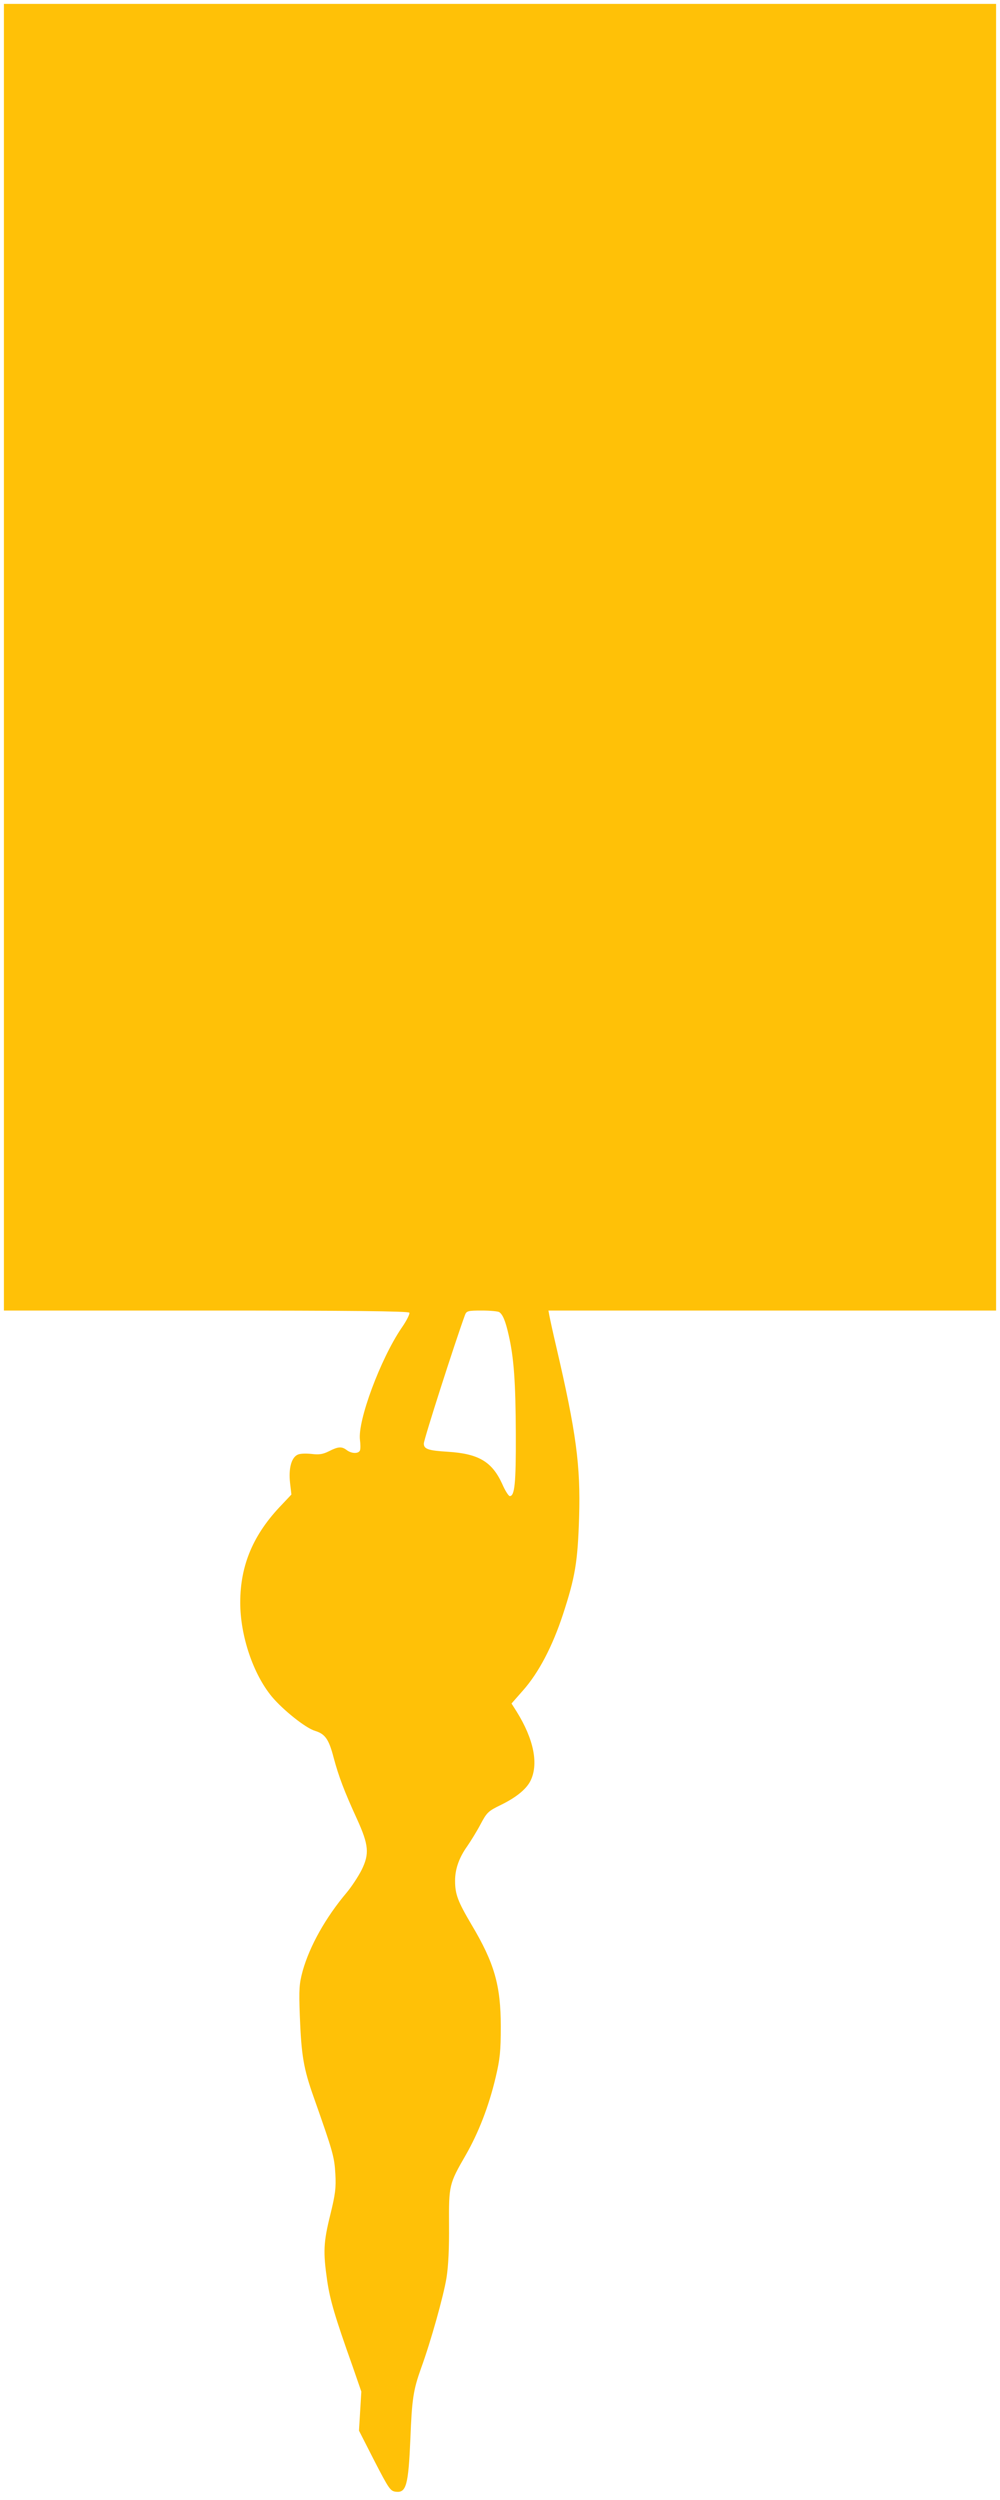 <?xml version="1.0" standalone="no"?>
<!DOCTYPE svg PUBLIC "-//W3C//DTD SVG 20010904//EN"
 "http://www.w3.org/TR/2001/REC-SVG-20010904/DTD/svg10.dtd">
<svg version="1.0" xmlns="http://www.w3.org/2000/svg"
 width="512pt" height="1280pt" viewBox="0 0 512 1280"
 preserveAspectRatio="xMidYMid meet">
<g transform="translate(0,1280) scale(0.1,-0.1)"
fill="#ffc107" stroke="none">
<path d="M20 9435 l0 -3345 1034 0 c736 0 1037 -3 1042 -11 3 -6 -14 -41 -40
-78 -108 -159 -226 -476 -213 -574 3 -22 3 -46 0 -53 -7 -18 -43 -17 -67 1
-26 20 -44 19 -91 -5 -32 -16 -51 -19 -91 -14 -31 3 -60 2 -72 -5 -31 -16 -45
-72 -37 -143 l7 -60 -49 -52 c-146 -151 -213 -309 -213 -501 0 -170 66 -366
162 -482 57 -68 173 -161 221 -175 52 -16 71 -43 96 -140 25 -93 53 -168 119
-312 60 -132 64 -177 24 -259 -17 -34 -52 -87 -77 -117 -108 -128 -189 -273
-225 -400 -18 -67 -20 -92 -15 -230 8 -205 19 -271 72 -420 98 -278 105 -303
110 -390 4 -72 0 -104 -26 -210 -35 -141 -37 -190 -16 -336 15 -102 40 -186
130 -439 l45 -130 -6 -100 -6 -100 79 -155 c76 -147 82 -155 112 -158 51 -5
62 36 72 268 8 207 15 253 55 365 50 137 115 370 130 462 10 62 14 155 13 271
-1 203 0 210 85 357 66 115 119 251 154 400 22 93 26 133 26 260 0 210 -33
325 -150 521 -70 119 -84 155 -84 225 0 59 20 117 62 176 18 26 49 76 68 112
33 62 39 68 107 101 75 37 126 78 148 120 44 86 19 214 -70 357 l-26 41 58 66
c81 91 152 227 206 392 62 190 75 267 82 496 8 265 -15 435 -117 873 -17 72
-32 142 -35 158 l-5 27 1146 0 1146 0 0 3345 0 3345 -2540 0 -2540 0 0 -3345z
m2536 -3353 c18 -12 32 -45 48 -116 27 -117 36 -240 37 -509 1 -254 -6 -317
-31 -317 -6 0 -24 28 -39 63 -52 113 -120 154 -278 164 -101 6 -123 14 -123
42 0 21 159 517 211 659 8 20 15 22 86 22 43 0 83 -4 89 -8z"/>
</g>
</svg>
